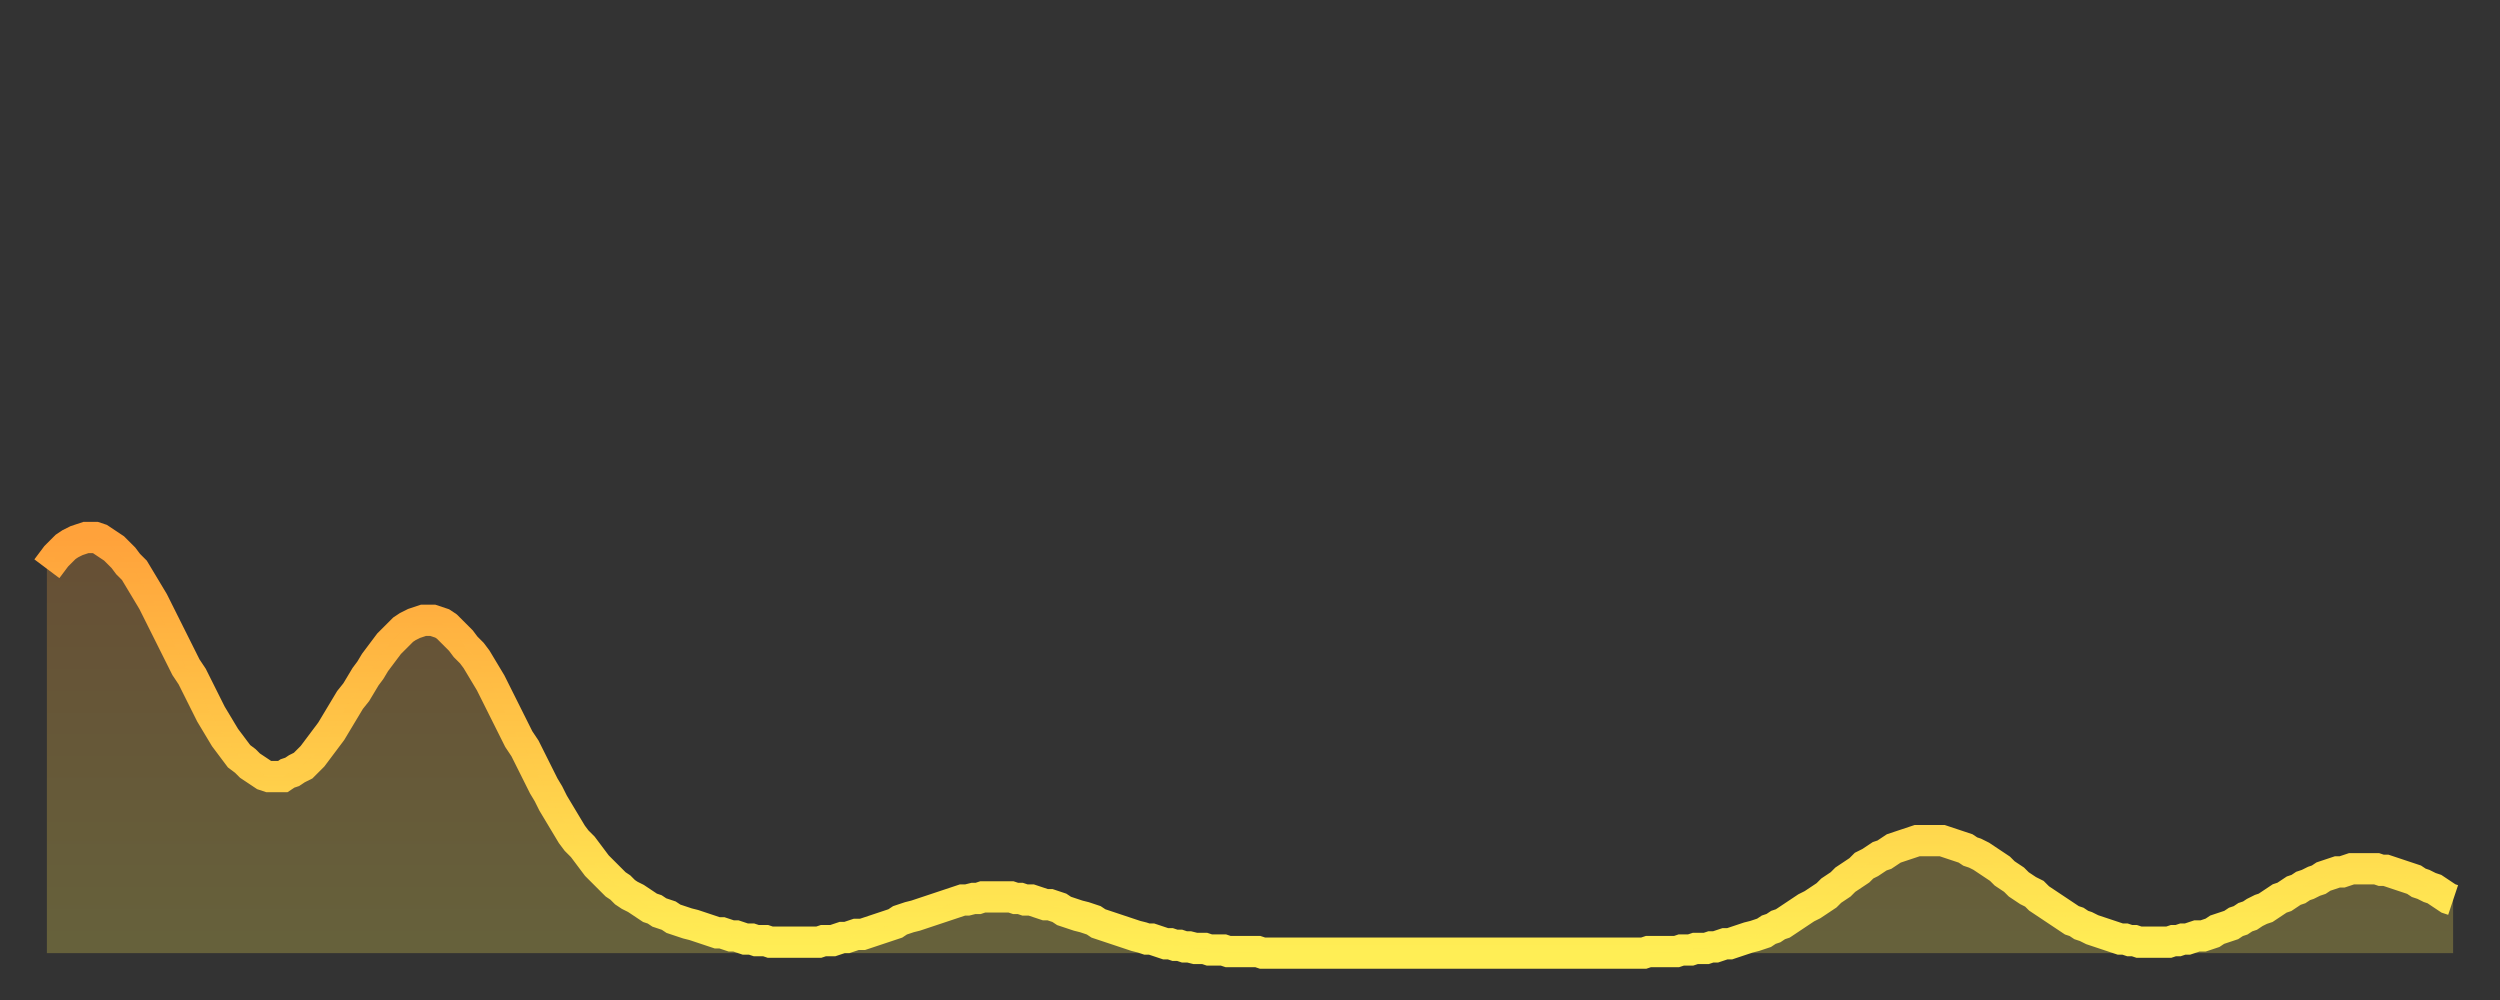 <?xml version="1.0" encoding="utf-8" ?>
<svg baseProfile="full" height="64" version="1.1" width="160" xmlns="http://www.w3.org/2000/svg" xmlns:ev="http://www.w3.org/2001/xml-events" xmlns:xlink="http://www.w3.org/1999/xlink"><rect width="100%" height="100%" fill="#333333" stroke="none"/><defs><linearGradient id="id97232" x1="0" x2="0" y1="0" y2="1"><stop offset="0%" stop-color="#ffa23b" /><stop offset="50%" stop-color="#ffc848" /><stop offset="100%" stop-color="#ffee55" /></linearGradient></defs><g transform="translate(3,3)"><g><path d="M 0.0 33.4 0.3 33.0 0.6 32.6 0.9 32.3 1.2 32.0 1.5 31.8 1.9 31.6 2.2 31.5 2.5 31.4 2.8 31.4 3.1 31.4 3.4 31.5 3.7 31.7 4.0 31.9 4.3 32.1 4.6 32.4 4.9 32.7 5.2 33.1 5.6 33.5 5.9 34.0 6.2 34.5 6.5 35.0 6.8 35.5 7.1 36.1 7.4 36.7 7.7 37.3 8.0 37.9 8.3 38.5 8.6 39.1 8.9 39.7 9.3 40.3 9.6 40.9 9.9 41.5 10.2 42.1 10.5 42.7 10.8 43.2 11.1 43.7 11.4 44.2 11.7 44.6 12.0 45.0 12.3 45.4 12.7 45.7 13.0 46.0 13.3 46.2 13.6 46.4 13.9 46.6 14.2 46.7 14.5 46.7 14.8 46.7 15.1 46.7 15.4 46.5 15.7 46.4 16.0 46.2 16.4 46.0 16.7 45.7 17.0 45.4 17.3 45.0 17.6 44.6 17.9 44.2 18.2 43.8 18.5 43.3 18.8 42.8 19.1 42.3 19.4 41.8 19.8 41.3 20.1 40.8 20.4 40.3 20.7 39.9 21.0 39.4 21.3 39.0 21.6 38.6 21.9 38.2 22.2 37.9 22.5 37.6 22.8 37.3 23.1 37.1 23.5 36.9 23.8 36.8 24.1 36.7 24.4 36.7 24.7 36.7 25.0 36.8 25.3 36.9 25.6 37.1 25.9 37.4 26.2 37.7 26.5 38.0 26.8 38.4 27.2 38.8 27.5 39.2 27.8 39.7 28.1 40.2 28.4 40.7 28.7 41.3 29.0 41.9 29.3 42.5 29.6 43.1 29.9 43.7 30.2 44.3 30.6 44.9 30.9 45.5 31.2 46.1 31.5 46.7 31.8 47.3 32.1 47.8 32.4 48.4 32.7 48.9 33.0 49.4 33.3 49.9 33.6 50.4 33.9 50.8 34.3 51.2 34.6 51.6 34.9 52.0 35.2 52.4 35.5 52.7 35.8 53.0 36.1 53.3 36.4 53.6 36.7 53.8 37.0 54.1 37.3 54.3 37.7 54.5 38.0 54.7 38.3 54.9 38.6 55.1 38.9 55.2 39.2 55.4 39.5 55.5 39.8 55.6 40.1 55.8 40.4 55.9 40.7 56.0 41.0 56.1 41.4 56.2 41.7 56.3 42.0 56.4 42.3 56.5 42.6 56.6 42.9 56.7 43.2 56.7 43.5 56.8 43.8 56.9 44.1 56.9 44.4 57.0 44.7 57.1 45.1 57.1 45.4 57.2 45.7 57.2 46.0 57.2 46.3 57.3 46.6 57.3 46.9 57.3 47.2 57.3 47.5 57.3 47.8 57.3 48.1 57.3 48.5 57.3 48.8 57.3 49.1 57.3 49.4 57.3 49.7 57.2 50.0 57.2 50.3 57.2 50.6 57.1 50.9 57.0 51.2 57.0 51.5 56.9 51.8 56.8 52.2 56.8 52.5 56.7 52.8 56.6 53.1 56.5 53.4 56.4 53.7 56.3 54.0 56.2 54.3 56.1 54.6 55.9 54.9 55.8 55.2 55.7 55.6 55.6 55.9 55.5 56.2 55.4 56.5 55.3 56.8 55.2 57.1 55.1 57.4 55.0 57.7 54.9 58.0 54.8 58.3 54.7 58.6 54.6 58.9 54.6 59.3 54.5 59.6 54.5 59.9 54.4 60.2 54.4 60.5 54.4 60.8 54.4 61.1 54.4 61.4 54.4 61.7 54.4 62.0 54.5 62.3 54.5 62.6 54.6 63.0 54.6 63.3 54.7 63.6 54.8 63.9 54.9 64.2 54.9 64.5 55.0 64.8 55.1 65.1 55.3 65.4 55.4 65.7 55.5 66.0 55.6 66.4 55.7 66.7 55.8 67.0 55.9 67.3 56.1 67.6 56.2 67.9 56.3 68.2 56.4 68.5 56.5 68.8 56.6 69.1 56.7 69.4 56.8 69.7 56.9 70.1 57.0 70.4 57.1 70.7 57.1 71.0 57.2 71.3 57.3 71.6 57.4 71.9 57.4 72.2 57.5 72.5 57.5 72.8 57.6 73.1 57.6 73.5 57.7 73.8 57.7 74.1 57.7 74.4 57.8 74.7 57.8 75.0 57.8 75.3 57.8 75.6 57.9 75.9 57.9 76.2 57.9 76.5 57.9 76.8 57.9 77.2 57.9 77.5 57.9 77.8 58.0 78.1 58.0 78.4 58.0 78.7 58.0 79.0 58.0 79.3 58.0 79.6 58.0 79.9 58.0 80.2 58.0 80.5 58.0 80.9 58.0 81.2 58.0 81.5 58.0 81.8 58.0 82.1 58.0 82.4 58.0 82.7 58.0 83.0 58.0 83.3 58.0 83.6 58.0 83.9 58.0 84.3 58.0 84.6 58.0 84.9 58.0 85.2 58.0 85.5 58.0 85.8 58.0 86.1 58.0 86.4 58.0 86.7 58.0 87.0 58.0 87.3 58.0 87.6 58.0 88.0 58.0 88.3 58.0 88.6 58.0 88.9 58.0 89.2 58.0 89.5 58.0 89.8 58.0 90.1 58.0 90.4 58.0 90.7 58.0 91.0 58.0 91.4 58.0 91.7 58.0 92.0 58.0 92.3 58.0 92.6 58.0 92.9 58.0 93.2 58.0 93.5 58.0 93.8 58.0 94.1 58.0 94.4 58.0 94.7 58.0 95.1 58.0 95.4 58.0 95.7 58.0 96.0 58.0 96.3 58.0 96.6 58.0 96.9 58.0 97.2 58.0 97.5 58.0 97.8 58.0 98.1 58.0 98.4 58.0 98.8 58.0 99.1 58.0 99.4 58.0 99.7 58.0 100.0 58.0 100.3 58.0 100.6 58.0 100.9 58.0 101.2 58.0 101.5 58.0 101.8 58.0 102.2 58.0 102.5 57.9 102.8 57.9 103.1 57.9 103.4 57.9 103.7 57.9 104.0 57.9 104.3 57.9 104.6 57.8 104.9 57.8 105.2 57.8 105.5 57.7 105.9 57.7 106.2 57.7 106.5 57.6 106.8 57.6 107.1 57.5 107.4 57.4 107.7 57.4 108.0 57.3 108.3 57.2 108.6 57.1 108.9 57.0 109.3 56.9 109.6 56.8 109.9 56.7 110.2 56.5 110.5 56.4 110.8 56.2 111.1 56.1 111.4 55.9 111.7 55.7 112.0 55.5 112.3 55.3 112.6 55.1 113.0 54.9 113.3 54.7 113.6 54.5 113.9 54.3 114.2 54.0 114.5 53.8 114.8 53.6 115.1 53.3 115.4 53.1 115.7 52.9 116.0 52.7 116.3 52.4 116.7 52.2 117.0 52.0 117.3 51.8 117.6 51.7 117.9 51.5 118.2 51.3 118.5 51.2 118.8 51.1 119.1 51.0 119.4 50.9 119.7 50.8 120.1 50.8 120.4 50.8 120.7 50.8 121.0 50.8 121.3 50.8 121.6 50.9 121.9 51.0 122.2 51.1 122.5 51.2 122.8 51.3 123.1 51.5 123.4 51.6 123.8 51.8 124.1 52.0 124.4 52.2 124.7 52.4 125.0 52.6 125.3 52.9 125.6 53.1 125.9 53.3 126.2 53.6 126.5 53.8 126.8 54.0 127.2 54.2 127.5 54.5 127.8 54.7 128.1 54.9 128.4 55.1 128.7 55.3 129.0 55.5 129.3 55.7 129.6 55.9 129.9 56.0 130.2 56.2 130.5 56.3 130.9 56.5 131.2 56.6 131.5 56.7 131.8 56.8 132.1 56.9 132.4 57.0 132.7 57.1 133.0 57.1 133.3 57.2 133.6 57.2 133.9 57.3 134.2 57.3 134.6 57.3 134.9 57.3 135.2 57.3 135.5 57.3 135.8 57.3 136.1 57.2 136.4 57.2 136.7 57.1 137.0 57.1 137.3 57.0 137.6 56.9 138.0 56.9 138.3 56.8 138.6 56.7 138.9 56.5 139.2 56.4 139.5 56.3 139.8 56.2 140.1 56.0 140.4 55.9 140.7 55.7 141.0 55.6 141.3 55.4 141.7 55.2 142.0 55.1 142.3 54.9 142.6 54.7 142.9 54.5 143.2 54.4 143.5 54.2 143.8 54.0 144.1 53.9 144.4 53.7 144.7 53.6 145.1 53.4 145.4 53.3 145.7 53.1 146.0 53.0 146.3 52.9 146.6 52.8 146.9 52.8 147.2 52.7 147.5 52.6 147.8 52.6 148.1 52.6 148.4 52.6 148.8 52.6 149.1 52.6 149.4 52.7 149.7 52.7 150.0 52.8 150.3 52.9 150.6 53.0 150.9 53.1 151.2 53.2 151.5 53.3 151.8 53.5 152.1 53.6 152.5 53.8 152.8 53.9 153.1 54.1 153.4 54.3 153.7 54.5 154.0 54.6" fill="none" id="graph-curve" opacity="1" stroke="url(#id97232)" stroke-width="2" /><path d="M 0 58 L 0.0 33.4 0.3 33.0 0.6 32.6 0.9 32.3 1.2 32.0 1.5 31.8 1.9 31.6 2.2 31.5 2.5 31.4 2.8 31.4 3.1 31.4 3.4 31.5 3.7 31.7 4.0 31.9 4.3 32.1 4.6 32.4 4.9 32.7 5.2 33.1 5.6 33.5 5.9 34.0 6.2 34.5 6.5 35.0 6.8 35.5 7.1 36.1 7.4 36.7 7.7 37.3 8.0 37.9 8.3 38.5 8.6 39.1 8.9 39.7 9.3 40.3 9.6 40.9 9.9 41.5 10.2 42.1 10.5 42.7 10.8 43.2 11.1 43.7 11.4 44.2 11.7 44.6 12.0 45.0 12.3 45.4 12.7 45.7 13.0 46.0 13.3 46.2 13.6 46.4 13.9 46.6 14.2 46.7 14.5 46.7 14.8 46.7 15.1 46.7 15.4 46.5 15.7 46.4 16.0 46.2 16.4 46.0 16.7 45.7 17.0 45.4 17.3 45.0 17.6 44.6 17.9 44.2 18.2 43.8 18.5 43.3 18.8 42.8 19.1 42.3 19.4 41.8 19.8 41.3 20.1 40.8 20.4 40.3 20.7 39.9 21.0 39.4 21.3 39.0 21.6 38.6 21.9 38.2 22.2 37.9 22.5 37.6 22.8 37.3 23.1 37.1 23.5 36.9 23.8 36.8 24.1 36.7 24.4 36.7 24.7 36.7 25.0 36.8 25.3 36.9 25.6 37.1 25.9 37.4 26.2 37.7 26.5 38.0 26.8 38.4 27.2 38.8 27.5 39.2 27.8 39.7 28.1 40.2 28.4 40.7 28.7 41.3 29.0 41.9 29.3 42.5 29.6 43.1 29.9 43.7 30.2 44.3 30.6 44.9 30.9 45.5 31.2 46.1 31.5 46.7 31.8 47.3 32.1 47.8 32.4 48.4 32.7 48.9 33.0 49.4 33.3 49.9 33.6 50.4 33.9 50.8 34.3 51.2 34.6 51.6 34.9 52.0 35.2 52.4 35.5 52.7 35.8 53.0 36.1 53.3 36.4 53.6 36.7 53.8 37.0 54.1 37.3 54.3 37.7 54.5 38.0 54.7 38.3 54.9 38.6 55.1 38.9 55.2 39.2 55.4 39.5 55.5 39.8 55.6 40.1 55.8 40.4 55.9 40.7 56.0 41.0 56.1 41.4 56.2 41.7 56.3 42.0 56.4 42.3 56.5 42.6 56.6 42.9 56.7 43.2 56.7 43.5 56.8 43.8 56.9 44.1 56.9 44.4 57.0 44.7 57.1 45.1 57.1 45.4 57.2 45.7 57.2 46.0 57.2 46.3 57.3 46.6 57.3 46.9 57.3 47.2 57.3 47.5 57.3 47.8 57.3 48.1 57.3 48.5 57.3 48.8 57.3 49.1 57.3 49.4 57.3 49.7 57.2 50.0 57.2 50.3 57.2 50.6 57.1 50.9 57.0 51.2 57.0 51.5 56.9 51.8 56.8 52.2 56.8 52.5 56.7 52.8 56.6 53.1 56.5 53.4 56.4 53.7 56.3 54.0 56.2 54.3 56.1 54.6 55.9 54.9 55.8 55.2 55.7 55.6 55.6 55.9 55.5 56.2 55.4 56.5 55.3 56.8 55.2 57.1 55.1 57.4 55.0 57.7 54.9 58.0 54.8 58.3 54.7 58.6 54.6 58.9 54.6 59.3 54.5 59.6 54.5 59.9 54.4 60.2 54.4 60.5 54.4 60.8 54.4 61.1 54.4 61.4 54.4 61.7 54.4 62.0 54.5 62.3 54.5 62.6 54.6 63.0 54.6 63.3 54.7 63.6 54.8 63.9 54.9 64.2 54.9 64.5 55.0 64.8 55.1 65.1 55.3 65.4 55.4 65.7 55.5 66.0 55.6 66.4 55.7 66.7 55.8 67.0 55.9 67.3 56.1 67.6 56.2 67.9 56.3 68.2 56.4 68.5 56.5 68.8 56.6 69.1 56.7 69.4 56.8 69.7 56.9 70.1 57.0 70.4 57.1 70.7 57.1 71.0 57.2 71.3 57.3 71.6 57.4 71.9 57.4 72.2 57.5 72.5 57.5 72.8 57.6 73.1 57.6 73.5 57.7 73.8 57.7 74.1 57.7 74.4 57.8 74.7 57.8 75.0 57.8 75.3 57.8 75.6 57.9 75.9 57.9 76.2 57.9 76.5 57.9 76.8 57.9 77.2 57.9 77.5 57.9 77.8 58.0 78.1 58.0 78.4 58.0 78.7 58.0 79.0 58.0 79.3 58.0 79.6 58.0 79.9 58.0 80.2 58.0 80.5 58.0 80.9 58.0 81.2 58.0 81.5 58.0 81.8 58.0 82.1 58.0 82.4 58.0 82.7 58.0 83.0 58.0 83.3 58.0 83.6 58.0 83.9 58.0 84.3 58.0 84.6 58.0 84.9 58.0 85.2 58.0 85.5 58.0 85.8 58.0 86.1 58.0 86.4 58.0 86.7 58.0 87.0 58.0 87.3 58.0 87.6 58.0 88.0 58.0 88.3 58.0 88.6 58.0 88.9 58.0 89.2 58.0 89.5 58.0 89.8 58.0 90.1 58.0 90.4 58.0 90.7 58.0 91.0 58.0 91.4 58.0 91.7 58.0 92.0 58.0 92.3 58.0 92.6 58.0 92.9 58.0 93.2 58.0 93.5 58.0 93.8 58.0 94.1 58.0 94.4 58.0 94.7 58.0 95.1 58.0 95.4 58.0 95.7 58.0 96.0 58.0 96.3 58.0 96.6 58.0 96.9 58.0 97.2 58.0 97.5 58.0 97.8 58.0 98.1 58.0 98.4 58.0 98.8 58.0 99.1 58.0 99.4 58.0 99.7 58.0 100.0 58.0 100.3 58.0 100.6 58.0 100.9 58.0 101.2 58.0 101.5 58.0 101.8 58.0 102.2 58.0 102.5 57.9 102.8 57.9 103.1 57.9 103.4 57.9 103.7 57.9 104.0 57.9 104.3 57.9 104.6 57.8 104.9 57.8 105.2 57.8 105.5 57.7 105.9 57.7 106.2 57.7 106.5 57.6 106.8 57.6 107.1 57.5 107.4 57.4 107.7 57.4 108.0 57.3 108.3 57.2 108.6 57.1 108.9 57.0 109.3 56.9 109.6 56.8 109.9 56.7 110.2 56.5 110.5 56.4 110.8 56.2 111.1 56.1 111.4 55.9 111.7 55.7 112.0 55.5 112.3 55.3 112.6 55.1 113.0 54.9 113.3 54.7 113.6 54.5 113.9 54.3 114.2 54.0 114.5 53.8 114.8 53.6 115.1 53.3 115.4 53.1 115.7 52.9 116.0 52.7 116.3 52.4 116.7 52.2 117.0 52.0 117.3 51.8 117.6 51.7 117.9 51.5 118.2 51.3 118.5 51.2 118.8 51.1 119.1 51.0 119.4 50.9 119.7 50.8 120.1 50.8 120.4 50.8 120.7 50.8 121.0 50.8 121.3 50.8 121.6 50.9 121.9 51.0 122.2 51.1 122.5 51.2 122.8 51.3 123.1 51.5 123.4 51.6 123.8 51.8 124.1 52.0 124.4 52.2 124.7 52.4 125.0 52.6 125.3 52.9 125.6 53.1 125.9 53.3 126.2 53.6 126.5 53.8 126.8 54.0 127.2 54.2 127.5 54.5 127.8 54.7 128.1 54.9 128.4 55.1 128.7 55.3 129.0 55.5 129.3 55.7 129.6 55.9 129.9 56.0 130.2 56.2 130.5 56.3 130.9 56.5 131.2 56.6 131.5 56.7 131.8 56.8 132.1 56.9 132.4 57.0 132.7 57.1 133.0 57.1 133.3 57.2 133.6 57.2 133.9 57.3 134.2 57.3 134.6 57.3 134.9 57.3 135.2 57.3 135.5 57.3 135.8 57.3 136.1 57.2 136.4 57.2 136.7 57.1 137.0 57.1 137.3 57.0 137.6 56.9 138.0 56.9 138.3 56.8 138.6 56.7 138.9 56.5 139.2 56.4 139.5 56.3 139.8 56.2 140.1 56.0 140.4 55.9 140.7 55.7 141.0 55.6 141.3 55.4 141.7 55.2 142.0 55.1 142.3 54.9 142.6 54.7 142.9 54.5 143.2 54.4 143.5 54.2 143.8 54.0 144.1 53.9 144.4 53.7 144.7 53.6 145.1 53.4 145.4 53.3 145.7 53.1 146.0 53.0 146.3 52.9 146.6 52.8 146.9 52.8 147.2 52.7 147.5 52.6 147.8 52.6 148.1 52.6 148.4 52.6 148.8 52.6 149.1 52.6 149.4 52.7 149.7 52.7 150.0 52.8 150.3 52.9 150.6 53.0 150.9 53.1 151.2 53.2 151.5 53.3 151.8 53.5 152.1 53.6 152.5 53.8 152.8 53.9 153.1 54.1 153.4 54.3 153.7 54.5 154.0 54.6 154 58" fill="url(#id97232)" fill-opacity=".25" id="graph-shadow" /></g></g></svg>